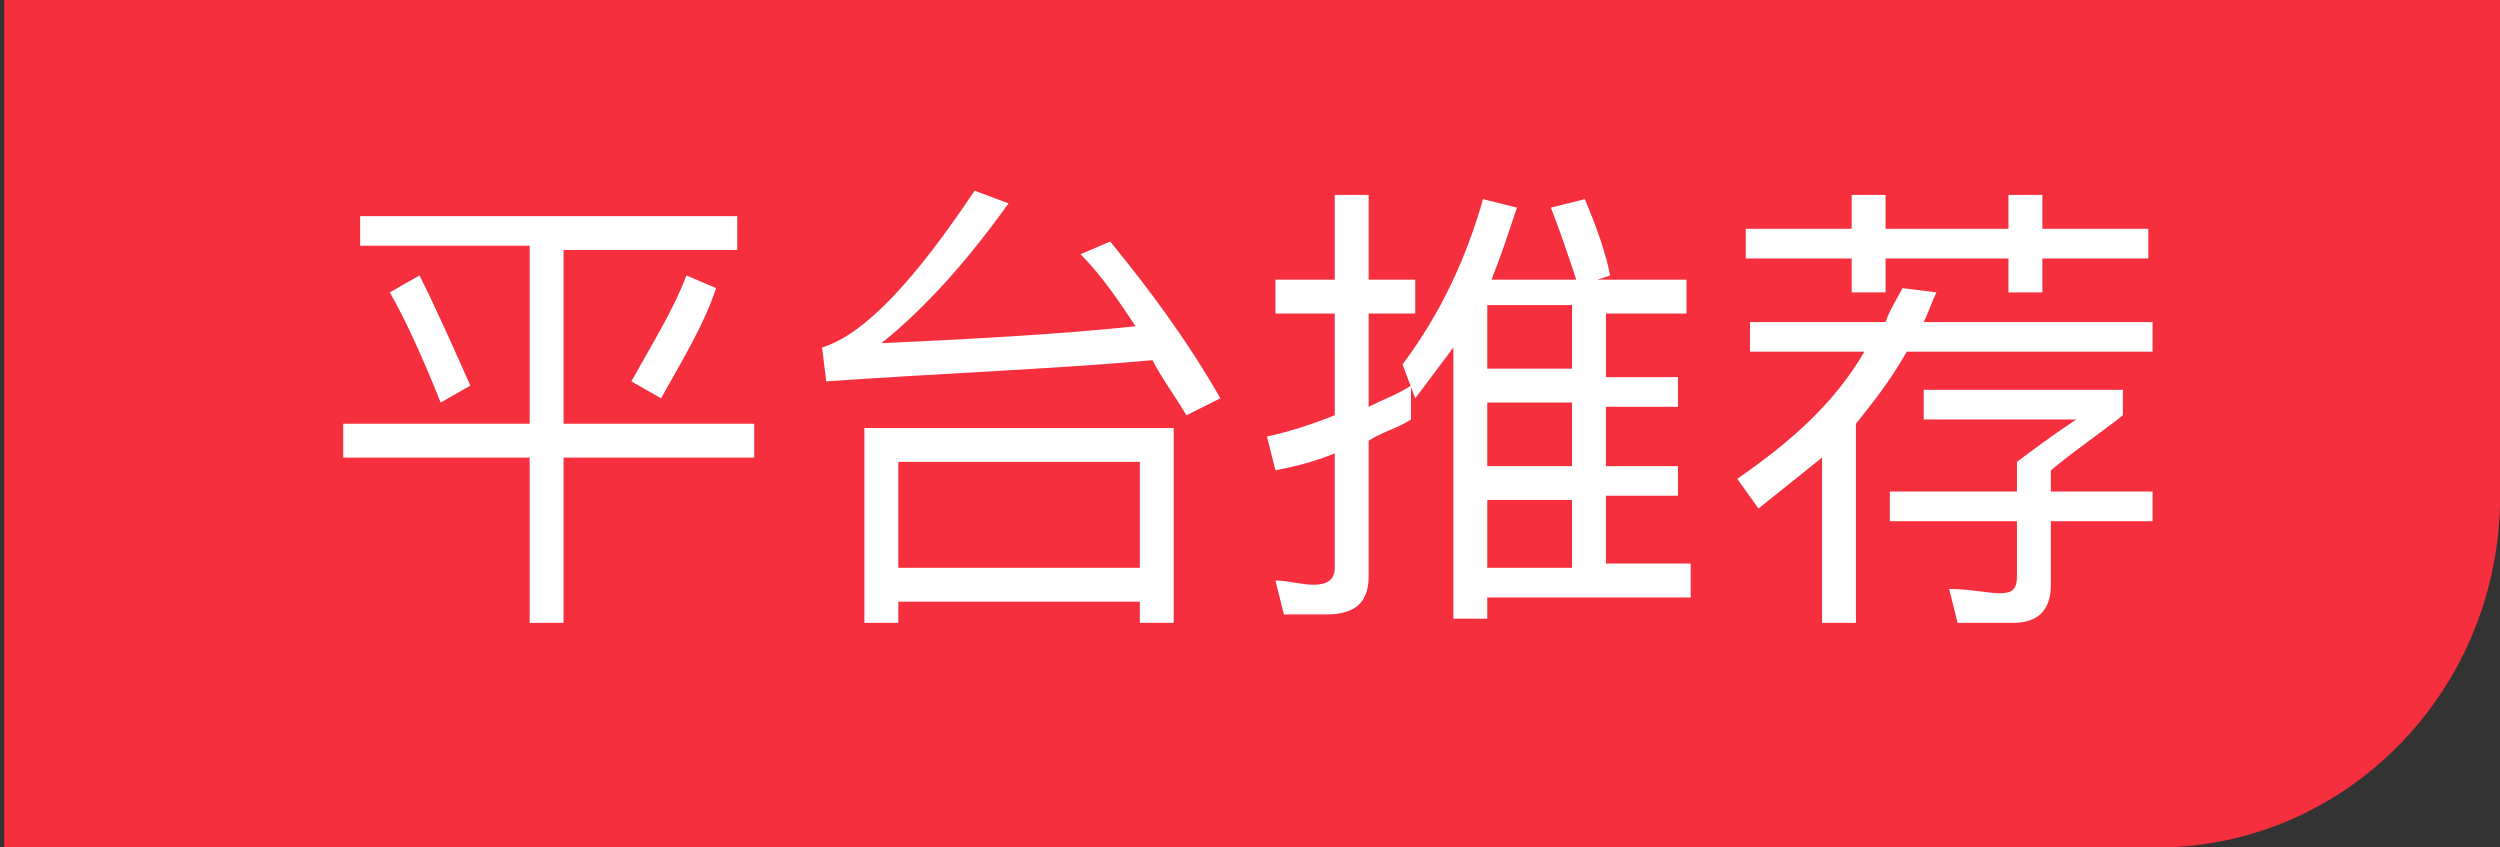 <?xml version="1.0" encoding="utf-8"?>
<!-- Generator: Adobe Illustrator 20.1.0, SVG Export Plug-In . SVG Version: 6.00 Build 0)  -->
<svg version="1.1" id="图层_1" xmlns="http://www.w3.org/2000/svg" xmlns:xlink="http://www.w3.org/1999/xlink" x="0px" y="0px"
	 viewBox="0 0 59 20" style="enable-background:new 0 0 59 20;" xml:space="preserve">
<rect x="0" y="0" width="59" height="20" fill="#333333" stroke="none"/>
<style type="text/css">
	.st0{fill:#F52F3E;}
	.st1{enable-background:new    ;}
	.st2{fill:#FFFFFF;}
</style>
<title>编组</title>
<path class="st0" d="M50.9,20H0.1V0H59v11.9C58.9,16.4,55.3,20,50.9,20z"/>
<g class="st1">
	<path class="st2" d="M17.4,5.1v0.8h-4.1V10h4.5v0.8h-4.5v3.9h-0.8v-3.9H8.1V10h4.4V5.8h-4V5.1H17.4z M11.1,9.1l-0.7,0.4
		C10,8.5,9.6,7.6,9.2,6.9l0.7-0.4C10.3,7.3,10.7,8.2,11.1,9.1z M16.9,6.8c-0.3,0.9-0.8,1.7-1.3,2.6L14.9,9c0.5-0.9,1-1.7,1.3-2.5
		L16.9,6.8z"/>
	<path class="st2" d="M19.4,8.2c1-0.3,2.2-1.6,3.6-3.7l0.8,0.3c-1,1.4-2,2.5-3,3.3c2.1-0.1,4.1-0.2,6-0.4c-0.4-0.6-0.8-1.2-1.3-1.7
		l0.7-0.3c0.9,1.1,1.8,2.3,2.6,3.7l-0.8,0.4c-0.3-0.5-0.6-0.9-0.8-1.3C25,8.7,22.4,8.8,19.5,9L19.4,8.2z M27.7,14.7h-0.8v-0.5h-5.7
		v0.5h-0.8v-4.6h7.3V14.7z M26.9,13.4v-2.5h-5.7v2.5H26.9z"/>
	<path class="st2" d="M33.3,9.9c-0.3,0.2-0.7,0.3-1,0.5v3.2c0,0.6-0.3,0.9-1,0.9h-1l-0.2-0.8c0.3,0,0.6,0.1,0.9,0.1
		c0.3,0,0.5-0.1,0.5-0.4v-2.7c-0.5,0.2-0.9,0.3-1.4,0.4l-0.2-0.8c0.5-0.1,1.1-0.3,1.6-0.5V7.4h-1.4V6.6h1.4v-2h0.8v2h1.1v0.8h-1.1
		v2.2c0.4-0.2,0.7-0.3,1-0.5V9.9z M35.1,14.6h-0.8V8.2c-0.3,0.4-0.6,0.8-0.9,1.2l-0.3-0.8c0.9-1.2,1.5-2.5,1.9-3.9l0.8,0.2
		c-0.2,0.6-0.4,1.2-0.6,1.7h2c-0.2-0.6-0.4-1.2-0.6-1.7l0.8-0.2c0.3,0.7,0.5,1.3,0.6,1.8l-0.3,0.1h2.1v0.8h-1.9v1.5h1.7v0.7h-1.7V11
		h1.7v0.7h-1.7v1.6h2v0.8h-4.8V14.6z M35.1,7.2v1.5h2V7.2H35.1z M35.1,11h2V9.5h-2V11z M35.1,13.4h2v-1.6h-2V13.4z"/>
	<path class="st2" d="M44.5,7.6c0.1-0.3,0.3-0.6,0.4-0.8l0.8,0.1c-0.1,0.2-0.2,0.5-0.3,0.7h5.4v0.7H45C44.6,9,44.2,9.5,43.8,10v4.7
		H43v-3.9c-0.5,0.4-1,0.8-1.5,1.2L41,11.3c1.3-0.9,2.3-1.8,3-3h-2.7V7.6H44.5z M43.7,5.4V4.6h0.8v0.8h2.9V4.6h0.8v0.8h2.5v0.7h-2.5
		v0.8h-0.8V6.1h-2.9v0.8h-0.8V6.1h-2.5V5.4H43.7z M49,9.9h-3.6V9.2h4.7v0.6c-0.5,0.4-1.1,0.8-1.7,1.3v0.5h2.4v0.7h-2.4v1.5
		c0,0.6-0.3,0.9-0.9,0.9h-1.3L46,13.9c0.5,0,0.9,0.1,1.2,0.1c0.3,0,0.4-0.1,0.4-0.4v-1.3h-3v-0.7h3v-0.7C48,10.6,48.4,10.3,49,9.9z"
		/>
</g>
</svg>
